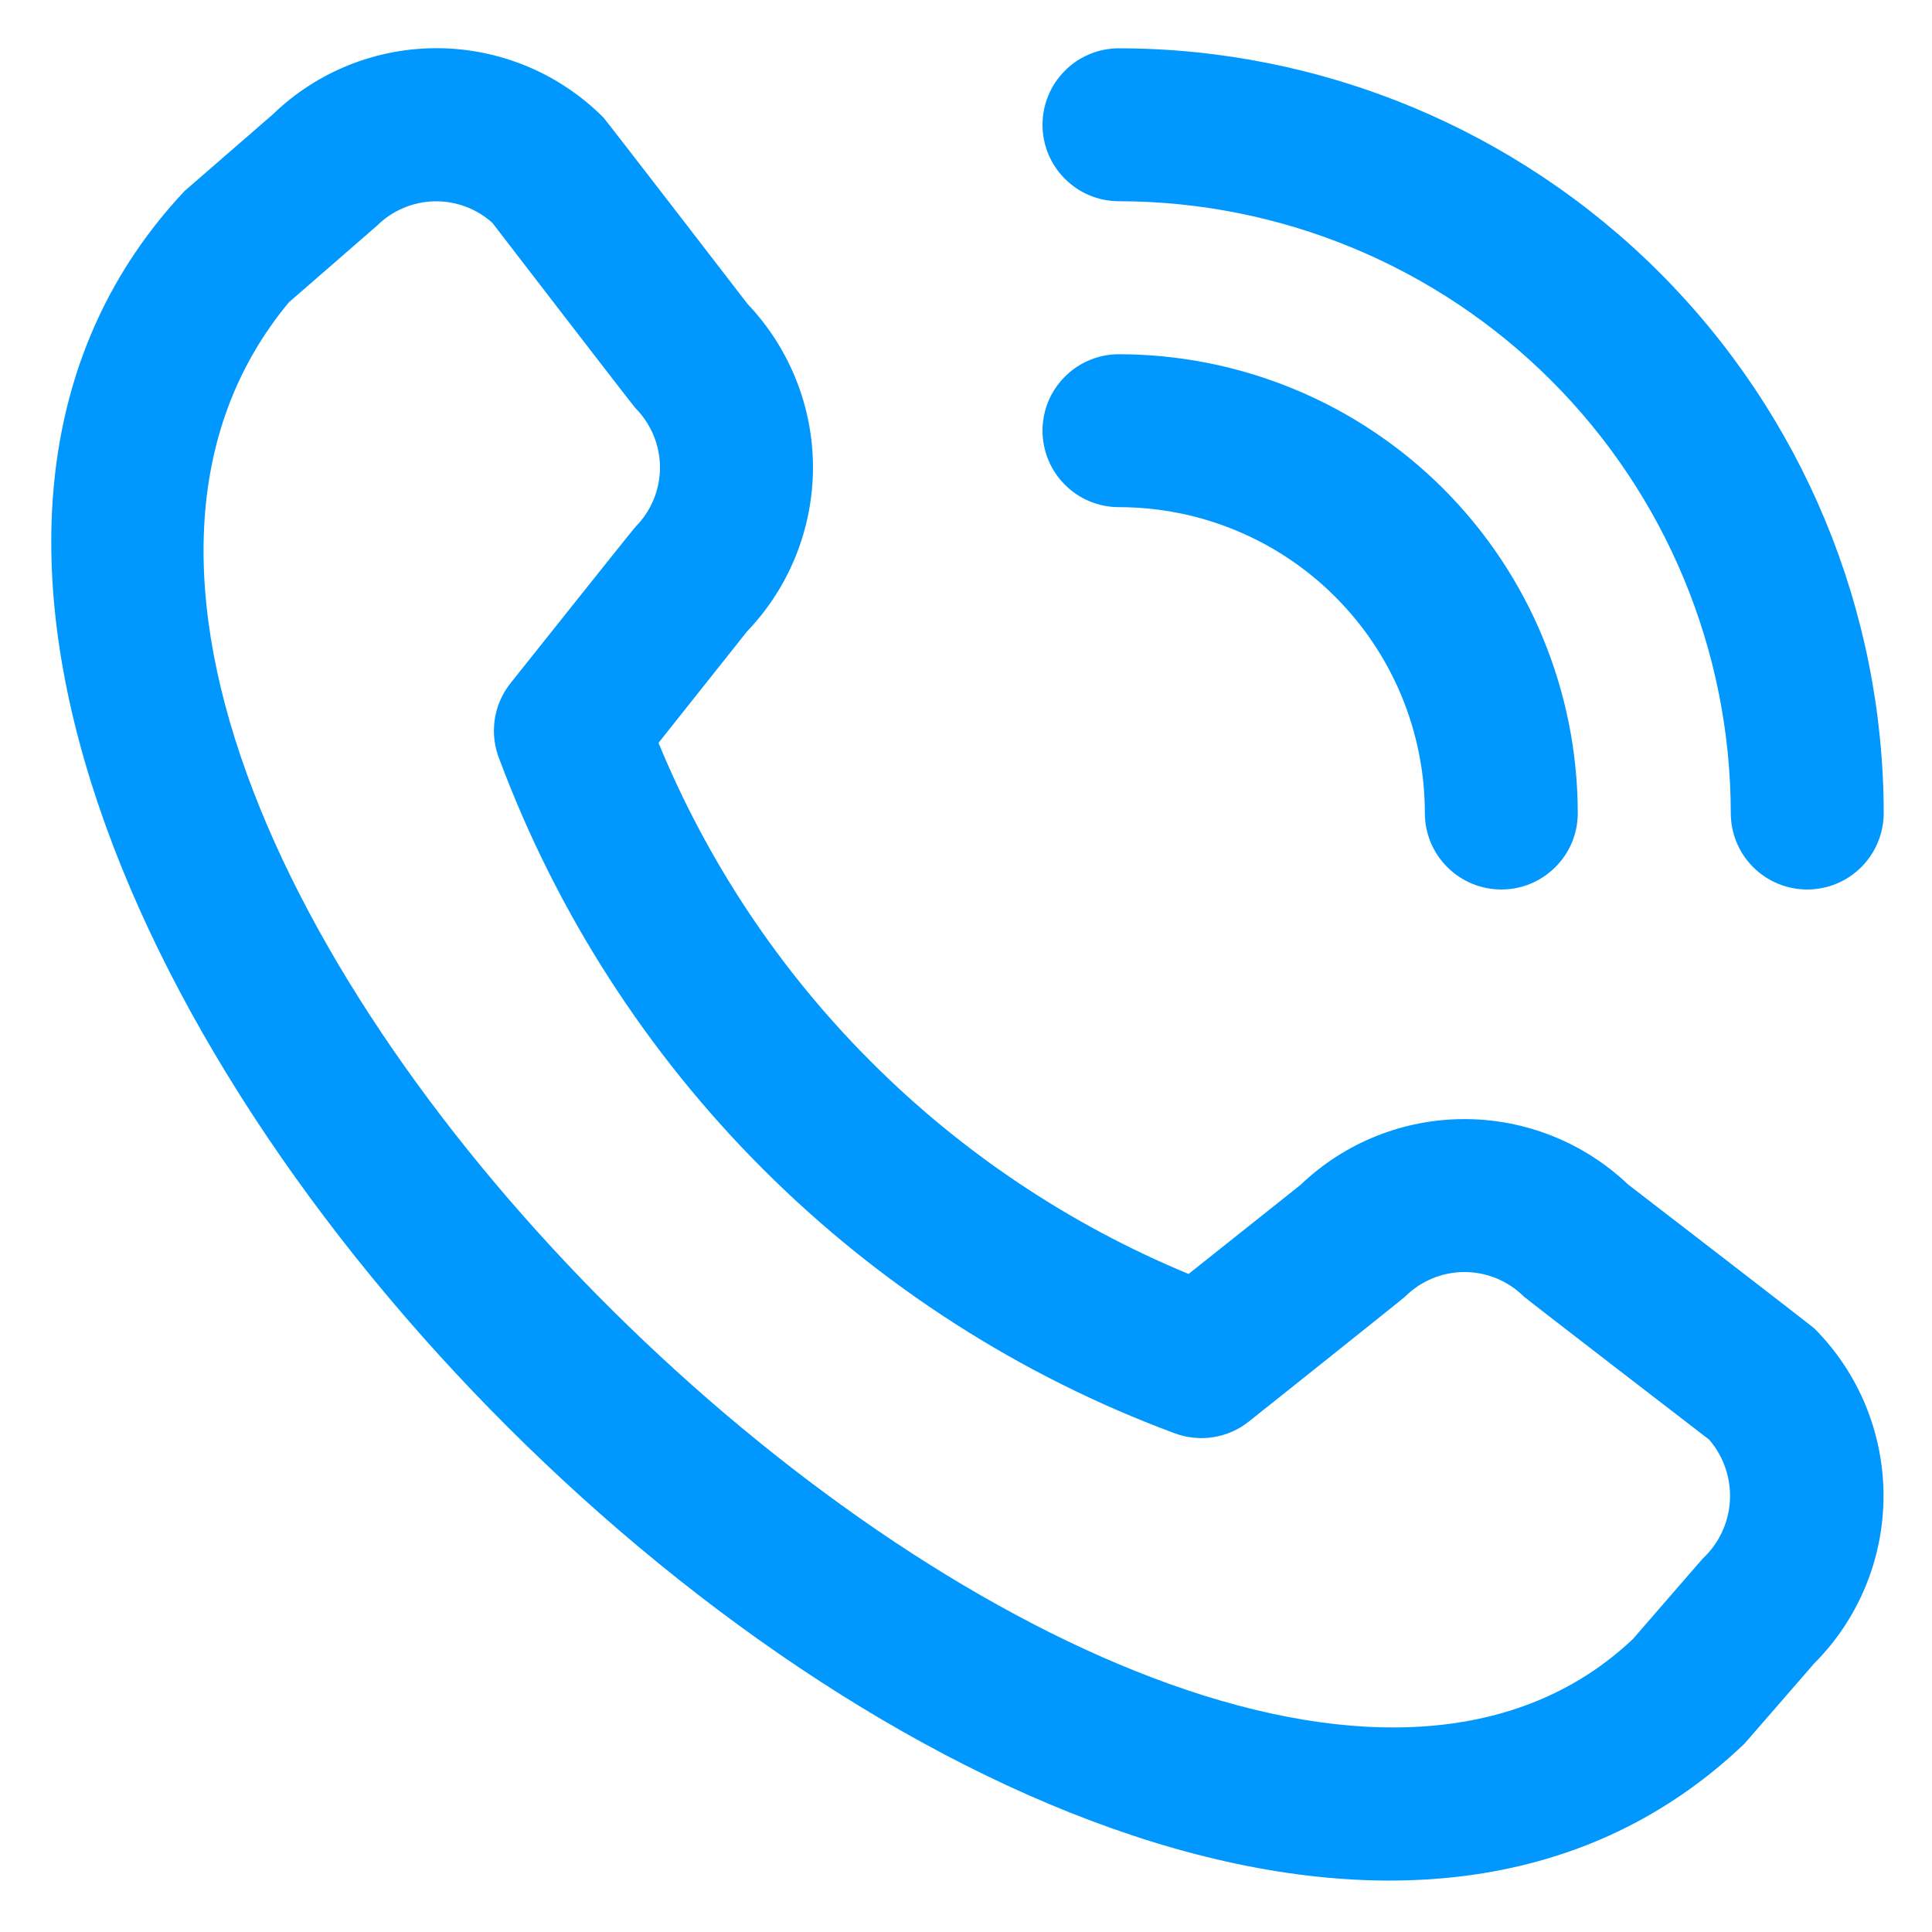 <svg width="20" height="20" viewBox="0 0 20 20" fill="none" xmlns="http://www.w3.org/2000/svg">
<g clip-path="url(#clip0_44_49)">
<path d="M10.792 1.292C10.792 1.082 10.875 0.88 11.024 0.732C11.172 0.583 11.373 0.5 11.583 0.5C13.682 0.502 15.694 1.337 17.179 2.821C18.663 4.305 19.498 6.318 19.5 8.417C19.5 8.627 19.416 8.828 19.268 8.976C19.12 9.125 18.918 9.208 18.708 9.208C18.498 9.208 18.297 9.125 18.148 8.976C18 8.828 17.917 8.627 17.917 8.417C17.915 6.738 17.247 5.128 16.059 3.94C14.872 2.753 13.262 2.085 11.583 2.083C11.373 2.083 11.172 2 11.024 1.851C10.875 1.703 10.792 1.502 10.792 1.292ZM11.583 5.25C12.423 5.25 13.229 5.584 13.822 6.178C14.416 6.771 14.75 7.577 14.75 8.417C14.75 8.627 14.833 8.828 14.982 8.976C15.13 9.125 15.332 9.208 15.542 9.208C15.752 9.208 15.953 9.125 16.101 8.976C16.25 8.828 16.333 8.627 16.333 8.417C16.332 7.157 15.831 5.95 14.941 5.059C14.05 4.169 12.843 3.668 11.583 3.667C11.373 3.667 11.172 3.75 11.024 3.899C10.875 4.047 10.792 4.248 10.792 4.458C10.792 4.668 10.875 4.87 11.024 5.018C11.172 5.167 11.373 5.25 11.583 5.25ZM18.782 13.752C19.241 14.212 19.498 14.835 19.498 15.485C19.498 16.134 19.241 16.758 18.782 17.218L18.061 18.048C11.578 24.256 -4.2 8.482 1.911 1.977L2.822 1.186C3.282 0.74 3.9 0.493 4.541 0.499C5.182 0.505 5.795 0.763 6.247 1.217C6.272 1.242 7.739 3.147 7.739 3.147C8.174 3.605 8.417 4.212 8.416 4.843C8.414 5.475 8.17 6.081 7.733 6.537L6.817 7.69C7.324 8.923 8.07 10.043 9.012 10.986C9.953 11.93 11.072 12.678 12.304 13.188L13.463 12.266C13.919 11.829 14.526 11.585 15.157 11.585C15.788 11.584 16.395 11.826 16.853 12.261C16.853 12.261 18.757 13.727 18.782 13.752ZM17.693 14.903C17.693 14.903 15.798 13.445 15.774 13.421C15.611 13.259 15.39 13.168 15.16 13.168C14.931 13.168 14.71 13.259 14.547 13.421C14.526 13.443 12.929 14.715 12.929 14.715C12.822 14.801 12.693 14.857 12.557 14.878C12.422 14.899 12.283 14.884 12.154 14.835C10.558 14.242 9.109 13.311 7.904 12.108C6.699 10.905 5.767 9.457 5.171 7.863C5.118 7.732 5.101 7.59 5.121 7.451C5.141 7.312 5.198 7.181 5.286 7.071C5.286 7.071 6.558 5.473 6.579 5.453C6.741 5.29 6.832 5.069 6.832 4.84C6.832 4.61 6.741 4.39 6.579 4.226C6.555 4.203 5.097 2.307 5.097 2.307C4.932 2.158 4.716 2.079 4.493 2.084C4.271 2.09 4.059 2.181 3.902 2.337L2.991 3.129C-1.475 8.5 12.198 21.414 16.904 16.967L17.625 16.136C17.794 15.979 17.896 15.763 17.908 15.533C17.921 15.303 17.843 15.077 17.693 14.903Z" fill="#0098FF"/>
</g>
<defs>
<clipPath id="clip0_44_49">
<rect width="19" height="19" fill="white" transform="translate(0.5 0.5)"/>
</clipPath>
</defs>
</svg>
